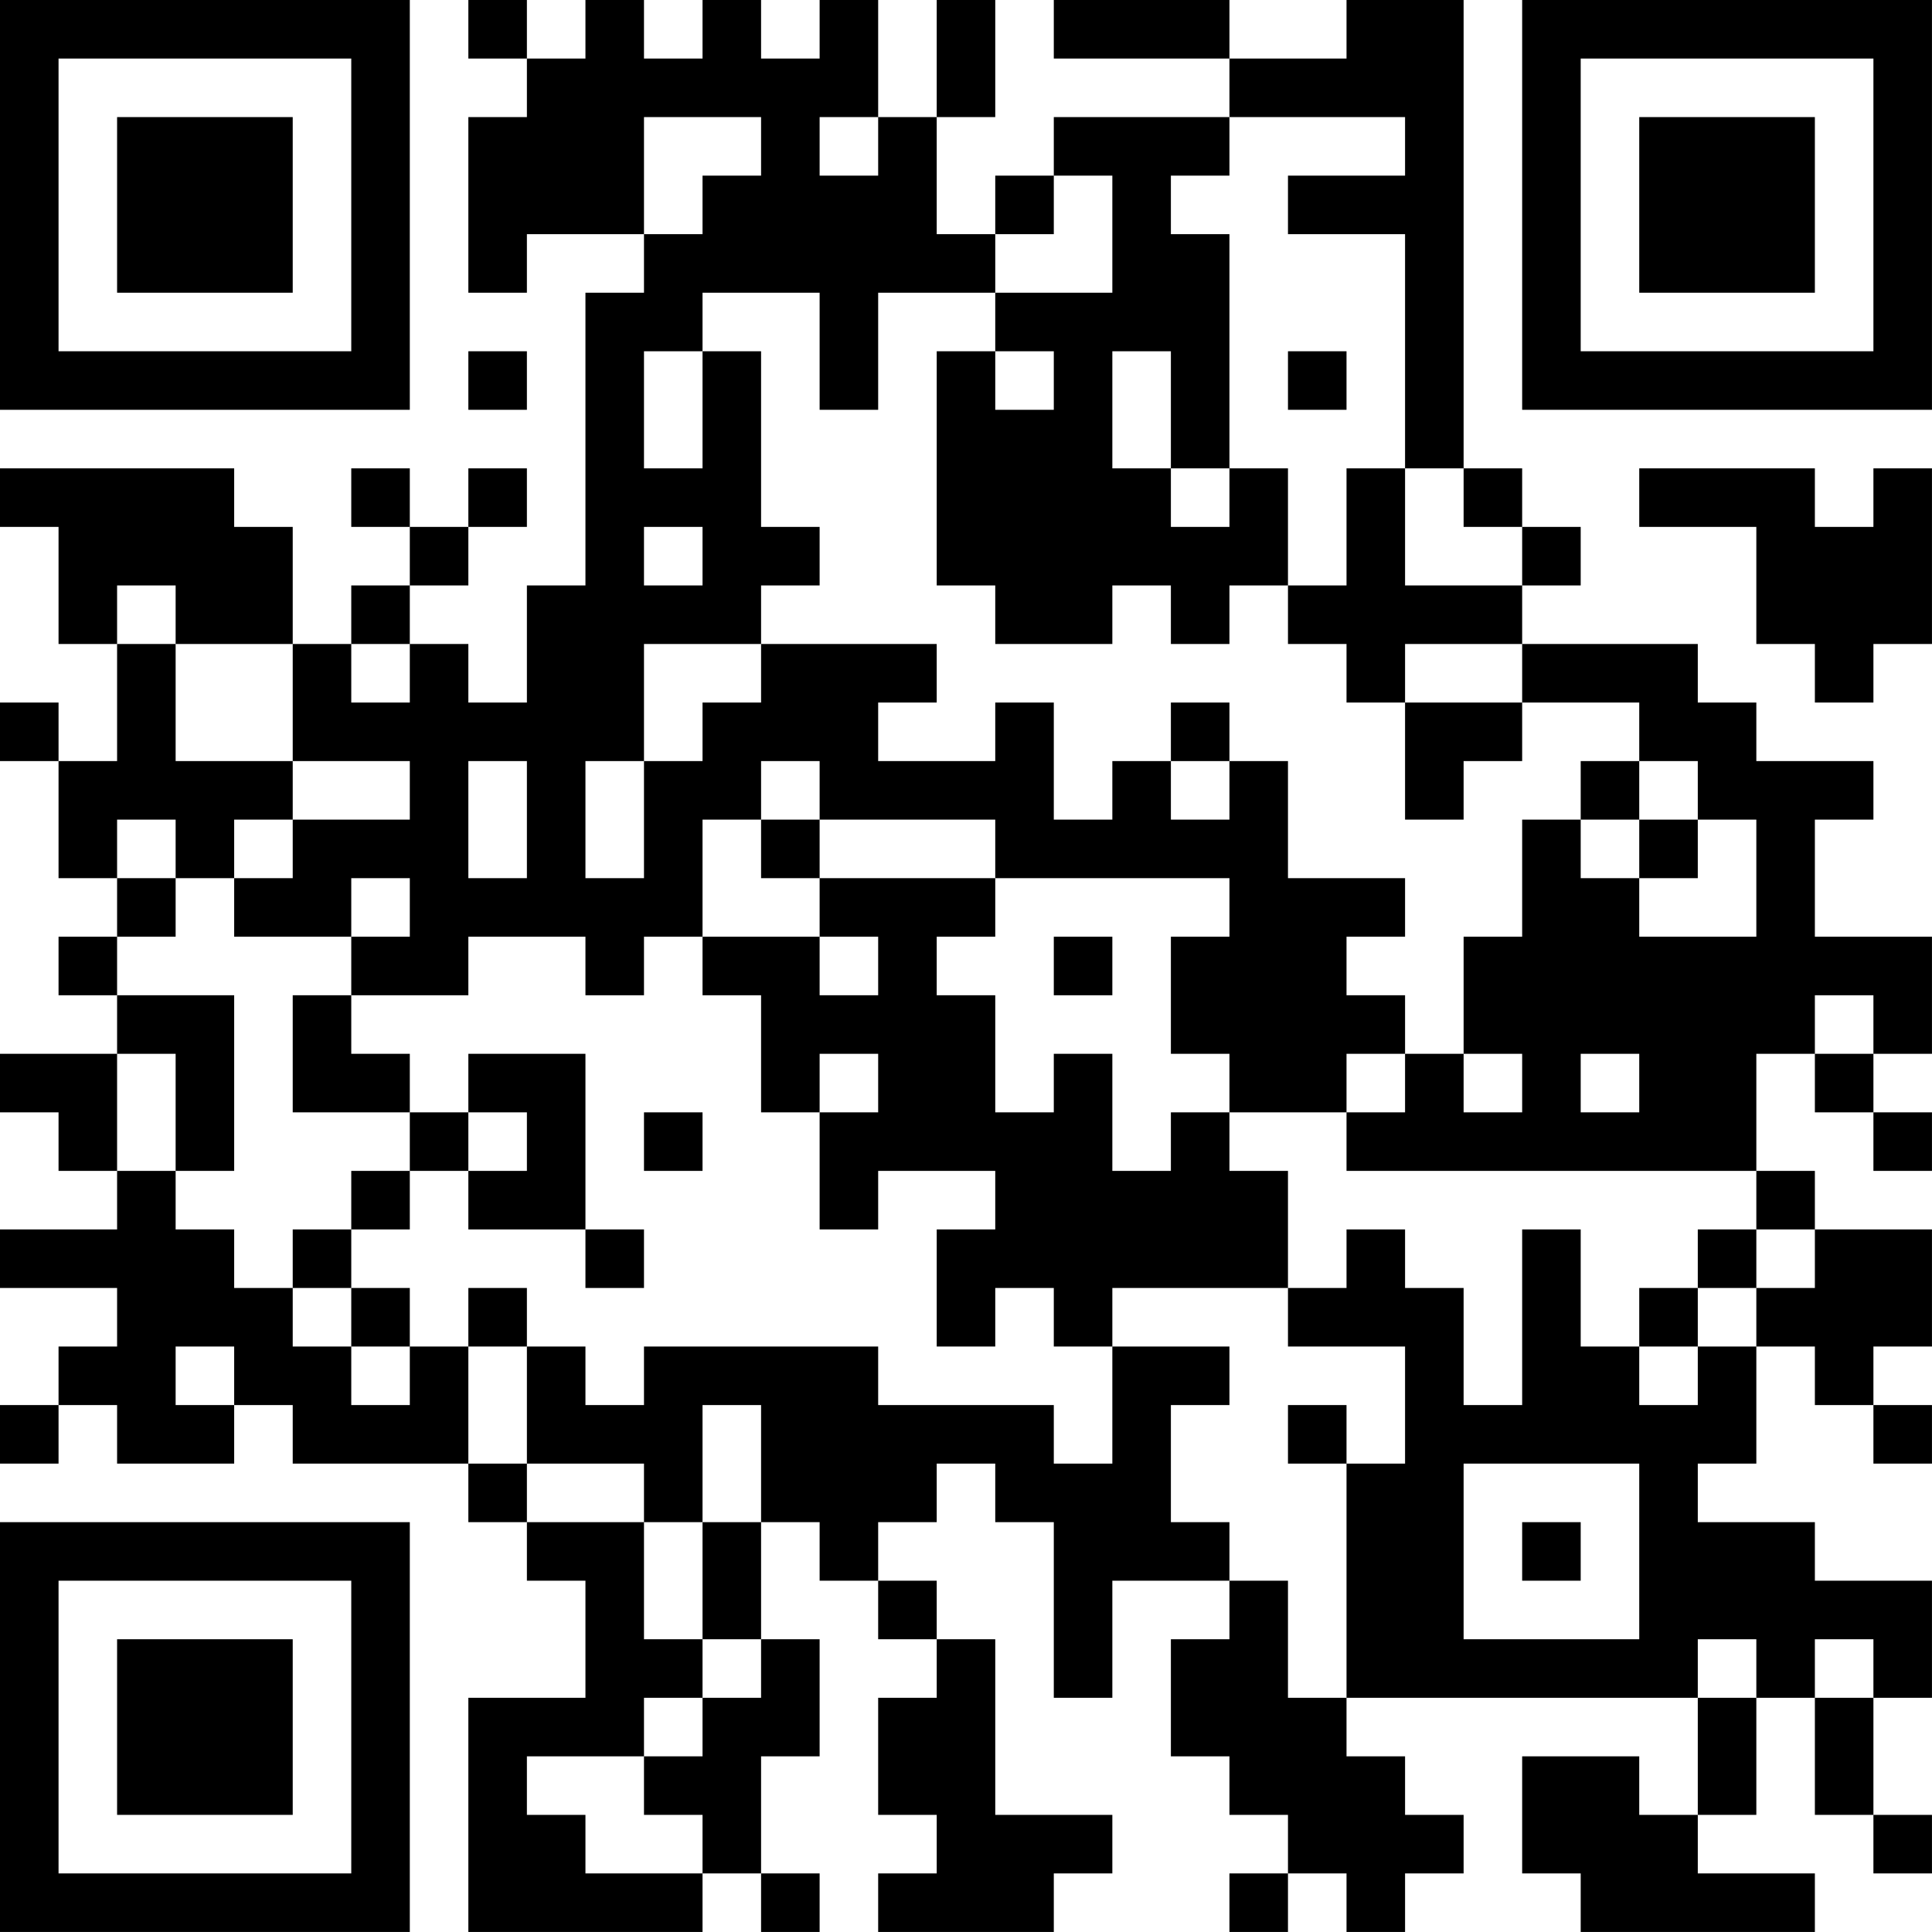 <?xml version="1.0" encoding="UTF-8"?>
<svg xmlns="http://www.w3.org/2000/svg" version="1.1" width="400" height="400" viewBox="0 0 400 400"><rect x="0" y="0" width="400" height="400" fill="#ffffff"/><g transform="scale(12.121)"><g transform="translate(0,0)"><path fill-rule="evenodd" d="M8 0L8 1L9 1L9 2L8 2L8 5L9 5L9 4L11 4L11 5L10 5L10 10L9 10L9 12L8 12L8 11L7 11L7 10L8 10L8 9L9 9L9 8L8 8L8 9L7 9L7 8L6 8L6 9L7 9L7 10L6 10L6 11L5 11L5 9L4 9L4 8L0 8L0 9L1 9L1 11L2 11L2 13L1 13L1 12L0 12L0 13L1 13L1 15L2 15L2 16L1 16L1 17L2 17L2 18L0 18L0 19L1 19L1 20L2 20L2 21L0 21L0 22L2 22L2 23L1 23L1 24L0 24L0 25L1 25L1 24L2 24L2 25L4 25L4 24L5 24L5 25L8 25L8 26L9 26L9 27L10 27L10 29L8 29L8 33L12 33L12 32L13 32L13 33L14 33L14 32L13 32L13 30L14 30L14 28L13 28L13 26L14 26L14 27L15 27L15 28L16 28L16 29L15 29L15 31L16 31L16 32L15 32L15 33L18 33L18 32L19 32L19 31L17 31L17 28L16 28L16 27L15 27L15 26L16 26L16 25L17 25L17 26L18 26L18 29L19 29L19 27L21 27L21 28L20 28L20 30L21 30L21 31L22 31L22 32L21 32L21 33L22 33L22 32L23 32L23 33L24 33L24 32L25 32L25 31L24 31L24 30L23 30L23 29L29 29L29 31L28 31L28 30L26 30L26 32L27 32L27 33L31 33L31 32L29 32L29 31L30 31L30 29L31 29L31 31L32 31L32 32L33 32L33 31L32 31L32 29L33 29L33 27L31 27L31 26L29 26L29 25L30 25L30 23L31 23L31 24L32 24L32 25L33 25L33 24L32 24L32 23L33 23L33 21L31 21L31 20L30 20L30 18L31 18L31 19L32 19L32 20L33 20L33 19L32 19L32 18L33 18L33 16L31 16L31 14L32 14L32 13L30 13L30 12L29 12L29 11L26 11L26 10L27 10L27 9L26 9L26 8L25 8L25 0L23 0L23 1L21 1L21 0L18 0L18 1L21 1L21 2L18 2L18 3L17 3L17 4L16 4L16 2L17 2L17 0L16 0L16 2L15 2L15 0L14 0L14 1L13 1L13 0L12 0L12 1L11 1L11 0L10 0L10 1L9 1L9 0ZM11 2L11 4L12 4L12 3L13 3L13 2ZM14 2L14 3L15 3L15 2ZM21 2L21 3L20 3L20 4L21 4L21 8L20 8L20 6L19 6L19 8L20 8L20 9L21 9L21 8L22 8L22 10L21 10L21 11L20 11L20 10L19 10L19 11L17 11L17 10L16 10L16 6L17 6L17 7L18 7L18 6L17 6L17 5L19 5L19 3L18 3L18 4L17 4L17 5L15 5L15 7L14 7L14 5L12 5L12 6L11 6L11 8L12 8L12 6L13 6L13 9L14 9L14 10L13 10L13 11L11 11L11 13L10 13L10 15L11 15L11 13L12 13L12 12L13 12L13 11L16 11L16 12L15 12L15 13L17 13L17 12L18 12L18 14L19 14L19 13L20 13L20 14L21 14L21 13L22 13L22 15L24 15L24 16L23 16L23 17L24 17L24 18L23 18L23 19L21 19L21 18L20 18L20 16L21 16L21 15L17 15L17 14L14 14L14 13L13 13L13 14L12 14L12 16L11 16L11 17L10 17L10 16L8 16L8 17L6 17L6 16L7 16L7 15L6 15L6 16L4 16L4 15L5 15L5 14L7 14L7 13L5 13L5 11L3 11L3 10L2 10L2 11L3 11L3 13L5 13L5 14L4 14L4 15L3 15L3 14L2 14L2 15L3 15L3 16L2 16L2 17L4 17L4 20L3 20L3 18L2 18L2 20L3 20L3 21L4 21L4 22L5 22L5 23L6 23L6 24L7 24L7 23L8 23L8 25L9 25L9 26L11 26L11 28L12 28L12 29L11 29L11 30L9 30L9 31L10 31L10 32L12 32L12 31L11 31L11 30L12 30L12 29L13 29L13 28L12 28L12 26L13 26L13 24L12 24L12 26L11 26L11 25L9 25L9 23L10 23L10 24L11 24L11 23L15 23L15 24L18 24L18 25L19 25L19 23L21 23L21 24L20 24L20 26L21 26L21 27L22 27L22 29L23 29L23 25L24 25L24 23L22 23L22 22L23 22L23 21L24 21L24 22L25 22L25 24L26 24L26 21L27 21L27 23L28 23L28 24L29 24L29 23L30 23L30 22L31 22L31 21L30 21L30 20L23 20L23 19L24 19L24 18L25 18L25 19L26 19L26 18L25 18L25 16L26 16L26 14L27 14L27 15L28 15L28 16L30 16L30 14L29 14L29 13L28 13L28 12L26 12L26 11L24 11L24 12L23 12L23 11L22 11L22 10L23 10L23 8L24 8L24 10L26 10L26 9L25 9L25 8L24 8L24 4L22 4L22 3L24 3L24 2ZM8 6L8 7L9 7L9 6ZM22 6L22 7L23 7L23 6ZM28 8L28 9L30 9L30 11L31 11L31 12L32 12L32 11L33 11L33 8L32 8L32 9L31 9L31 8ZM11 9L11 10L12 10L12 9ZM6 11L6 12L7 12L7 11ZM20 12L20 13L21 13L21 12ZM24 12L24 14L25 14L25 13L26 13L26 12ZM8 13L8 15L9 15L9 13ZM27 13L27 14L28 14L28 15L29 15L29 14L28 14L28 13ZM13 14L13 15L14 15L14 16L12 16L12 17L13 17L13 19L14 19L14 21L15 21L15 20L17 20L17 21L16 21L16 23L17 23L17 22L18 22L18 23L19 23L19 22L22 22L22 20L21 20L21 19L20 19L20 20L19 20L19 18L18 18L18 19L17 19L17 17L16 17L16 16L17 16L17 15L14 15L14 14ZM14 16L14 17L15 17L15 16ZM18 16L18 17L19 17L19 16ZM5 17L5 19L7 19L7 20L6 20L6 21L5 21L5 22L6 22L6 23L7 23L7 22L6 22L6 21L7 21L7 20L8 20L8 21L10 21L10 22L11 22L11 21L10 21L10 18L8 18L8 19L7 19L7 18L6 18L6 17ZM31 17L31 18L32 18L32 17ZM14 18L14 19L15 19L15 18ZM27 18L27 19L28 19L28 18ZM8 19L8 20L9 20L9 19ZM11 19L11 20L12 20L12 19ZM29 21L29 22L28 22L28 23L29 23L29 22L30 22L30 21ZM8 22L8 23L9 23L9 22ZM3 23L3 24L4 24L4 23ZM22 24L22 25L23 25L23 24ZM25 25L25 28L28 28L28 25ZM26 26L26 27L27 27L27 26ZM29 28L29 29L30 29L30 28ZM31 28L31 29L32 29L32 28ZM0 0L0 7L7 7L7 0ZM1 1L1 6L6 6L6 1ZM2 2L2 5L5 5L5 2ZM26 0L26 7L33 7L33 0ZM27 1L27 6L32 6L32 1ZM28 2L28 5L31 5L31 2ZM0 26L0 33L7 33L7 26ZM1 27L1 32L6 32L6 27ZM2 28L2 31L5 31L5 28Z" fill="#000000"/></g></g></svg>

